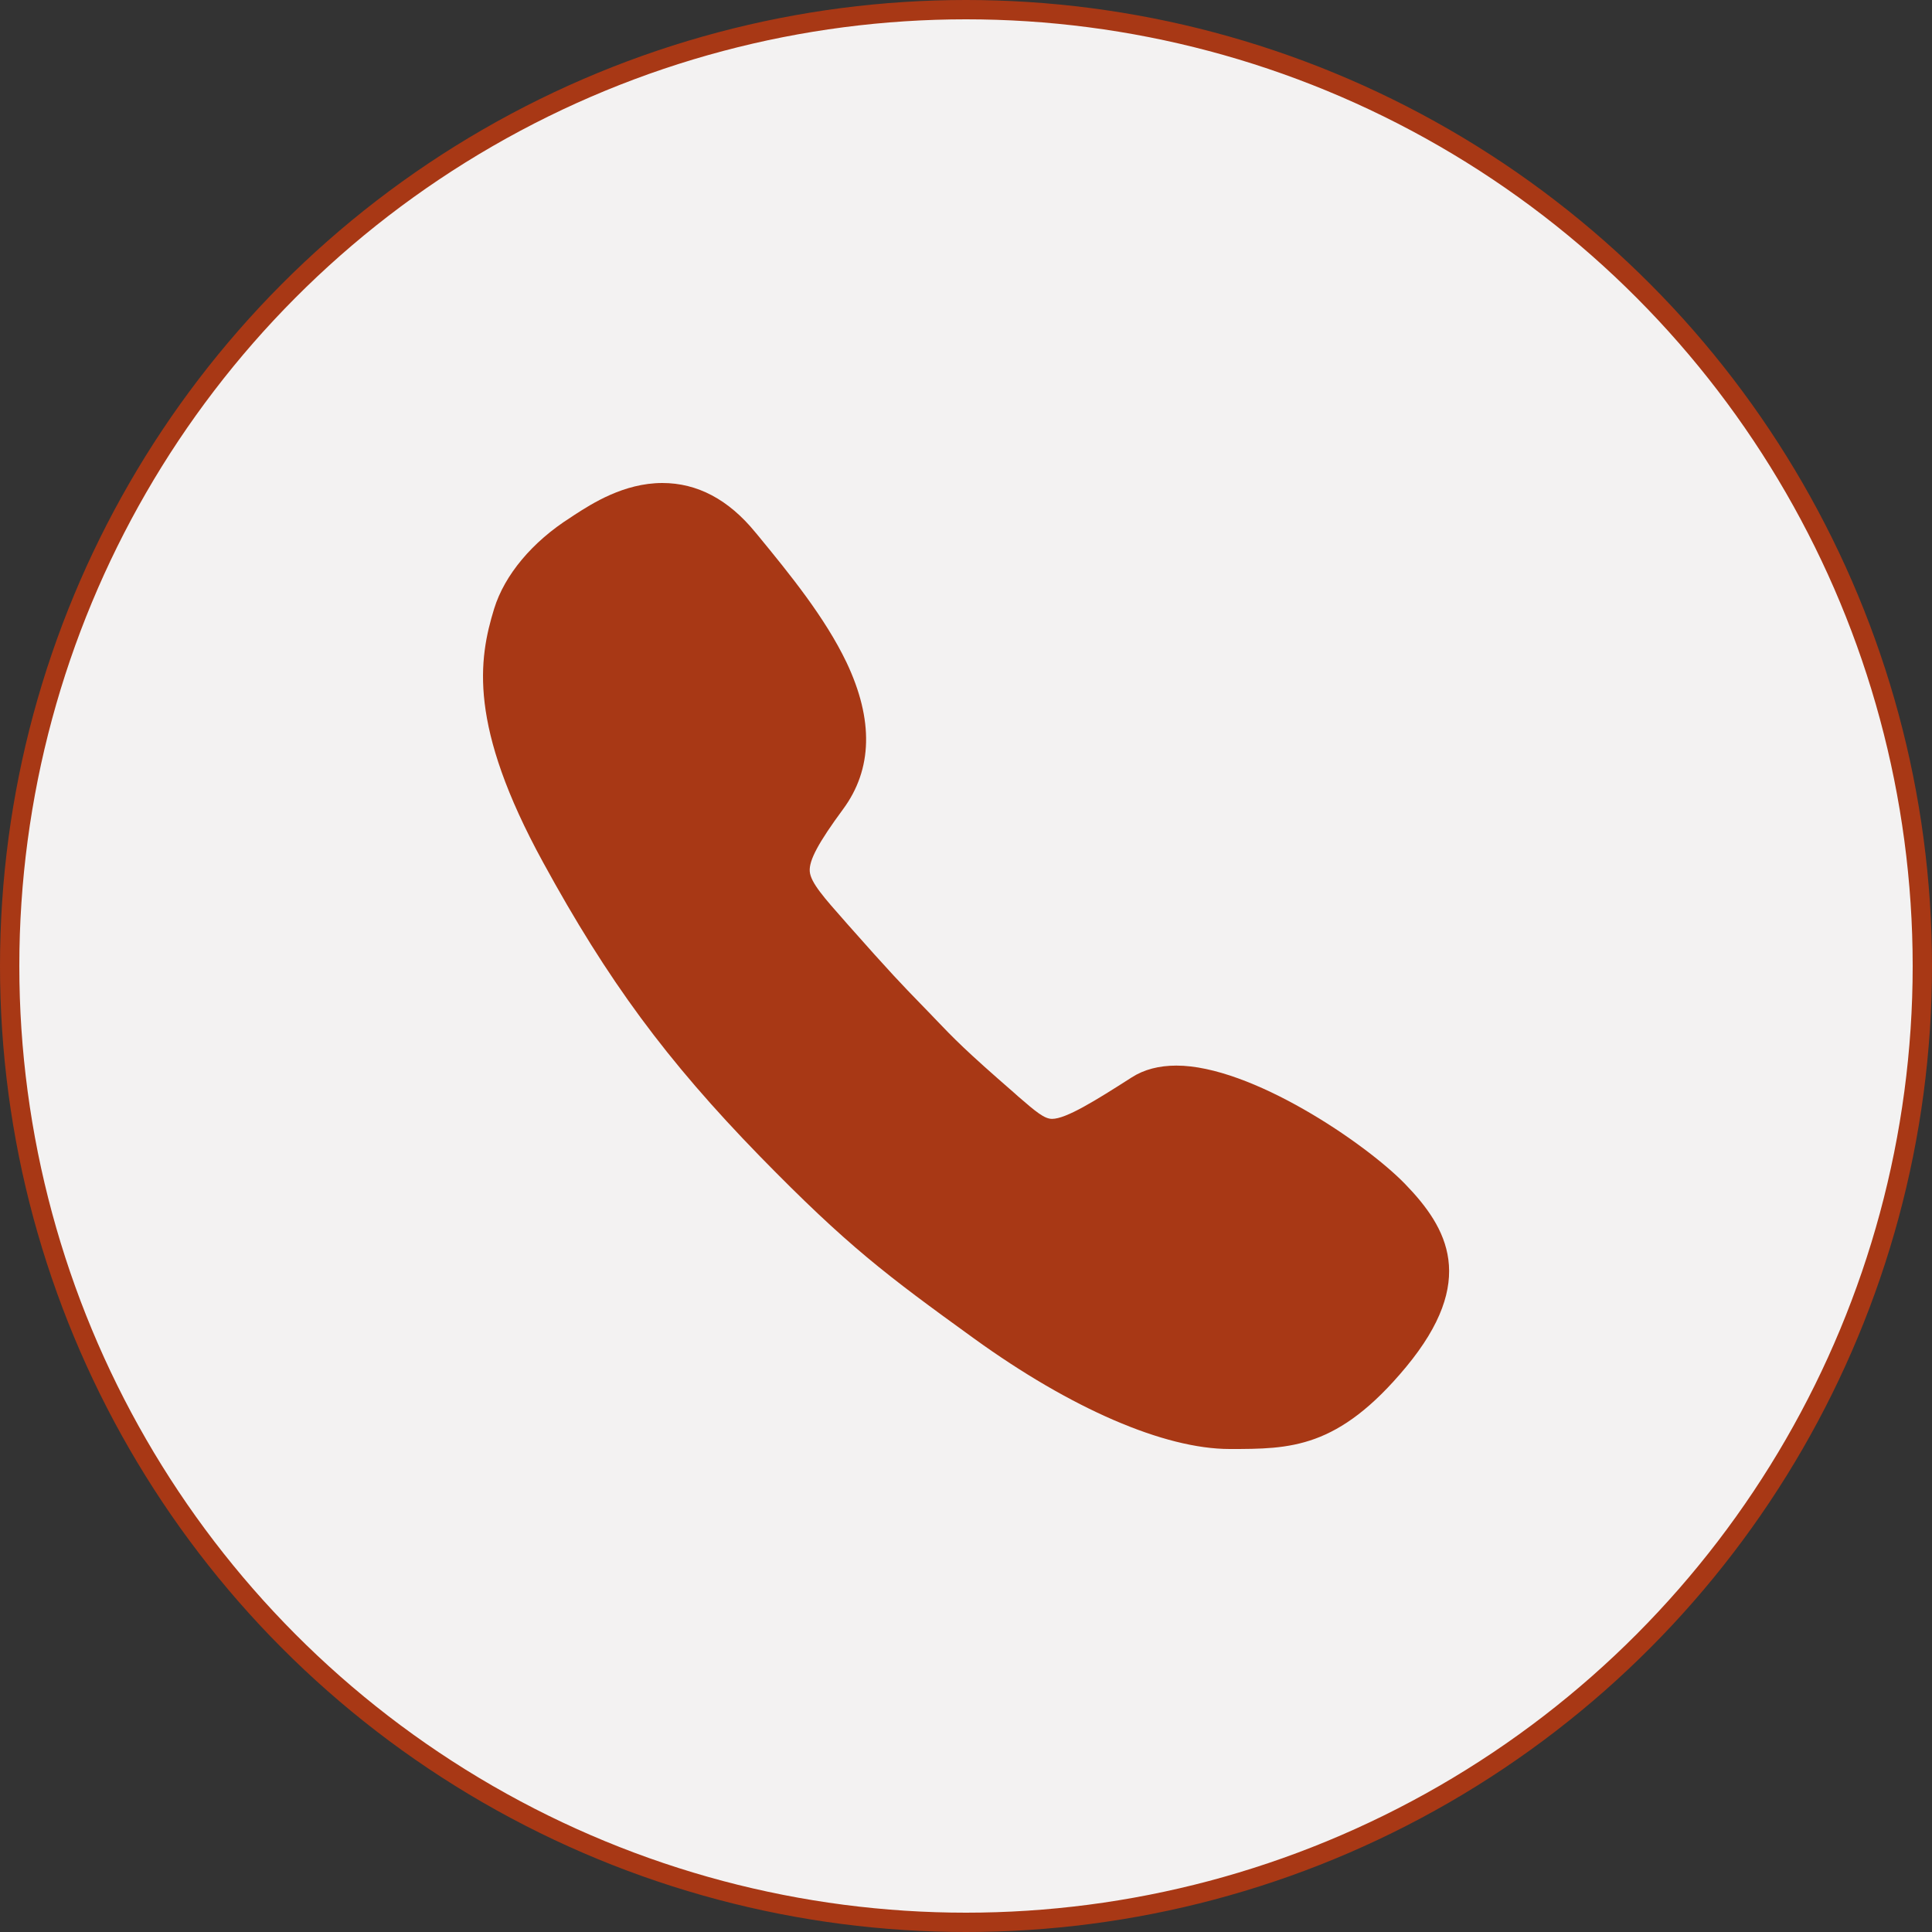 <svg width="40" height="40" viewBox="0 0 40 40" fill="none" xmlns="http://www.w3.org/2000/svg">
<rect x="0" y="0" width="40" height="40" fill="#333333" stroke="none"/>
<circle cx="20" cy="20" r="19.8" fill="#F3F2F2" stroke="#A83815" stroke-width="0.4"/>
<path d="M29.089 24.511C28.26 23.659 25.902 22.062 24.356 22.062C23.998 22.062 23.686 22.142 23.43 22.307C22.675 22.79 22.072 23.165 21.782 23.165C21.623 23.165 21.453 23.023 21.078 22.699L21.015 22.642C19.976 21.739 19.754 21.506 19.351 21.085L19.248 20.977C19.175 20.903 19.112 20.835 19.05 20.773C18.697 20.409 18.442 20.148 17.538 19.125L17.498 19.079C17.067 18.591 16.782 18.273 16.765 18.04C16.748 17.812 16.947 17.443 17.453 16.756C18.067 15.926 18.089 14.903 17.527 13.716C17.078 12.778 16.345 11.881 15.697 11.091L15.64 11.023C15.084 10.341 14.436 10 13.714 10C12.913 10 12.248 10.432 11.896 10.659C11.868 10.676 11.839 10.699 11.811 10.716C11.021 11.216 10.447 11.903 10.231 12.602C9.908 13.653 9.692 15.017 11.243 17.852C12.584 20.307 13.8 21.954 15.731 23.938C17.55 25.801 18.356 26.403 20.163 27.71C22.175 29.165 24.106 30 25.459 30C26.714 30 27.703 30 29.112 28.301C30.589 26.517 29.976 25.426 29.089 24.511Z" fill="#A83815"/>
</svg>
